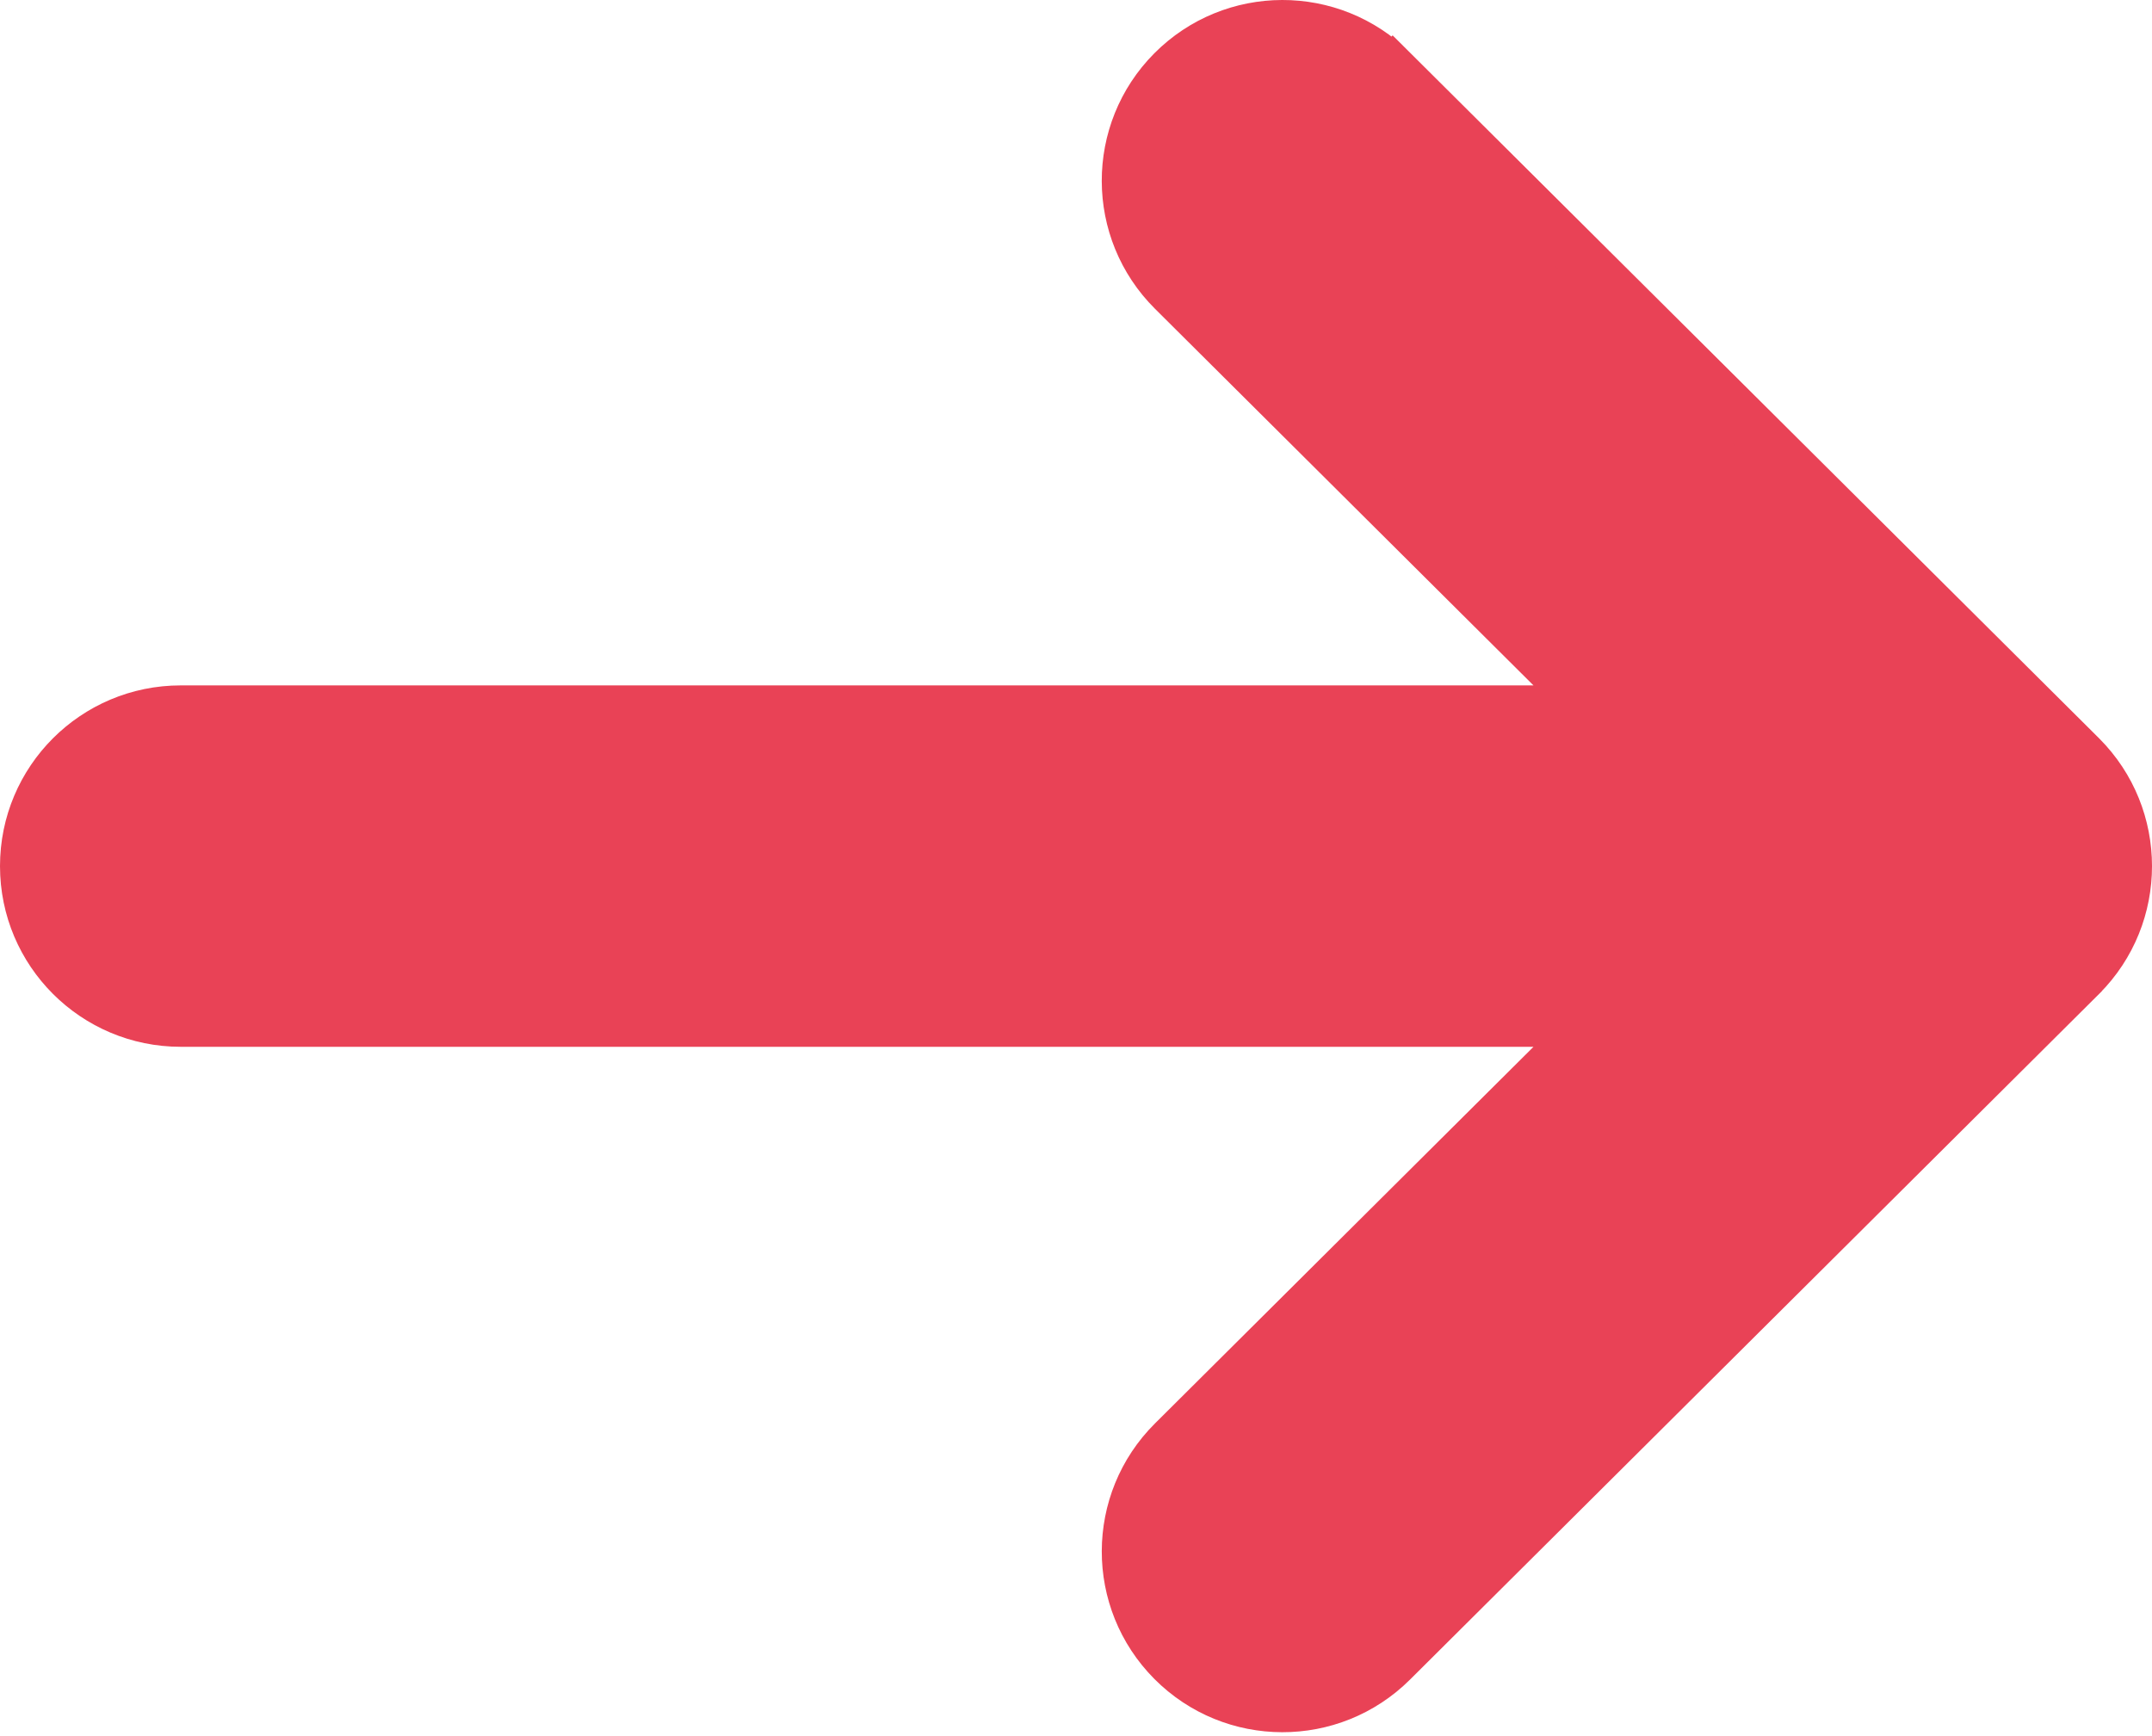 <?xml version="1.0" encoding="UTF-8"?> <svg xmlns="http://www.w3.org/2000/svg" width="88" height="71" viewBox="0 0 88 71" fill="none"><g id="Group"><g id="Group_2"><path id="Vector" d="M85.126 30.899C85.126 30.899 85.127 30.9 85.127 30.9C85.127 30.9 85.126 30.899 85.126 30.899ZM85.126 30.899C85.126 30.899 85.126 30.898 85.125 30.898L84.419 31.606M85.126 30.899L84.419 31.606M84.419 31.606C86.524 33.706 86.53 37.13 84.419 39.238L84.414 31.601C84.415 31.602 84.416 31.603 84.417 31.604C84.418 31.605 84.418 31.605 84.419 31.606ZM47.936 11.92L65.13 29.031H7.391C3.861 29.031 1 31.892 1 35.422C1 38.951 3.861 41.812 7.391 41.812H65.13L47.936 58.923L47.936 58.923C45.435 61.413 45.425 65.459 47.915 67.961C50.405 70.463 54.451 70.472 56.953 67.983L85.12 39.952L85.121 39.95C85.126 39.945 85.131 39.94 85.135 39.936C87.625 37.441 87.618 33.399 85.138 30.911C85.136 30.909 85.135 30.907 85.133 30.906C85.127 30.9 85.121 30.893 85.113 30.886L56.952 2.861L56.247 3.57L56.952 2.861C54.451 0.371 50.405 0.381 47.914 2.883C45.425 5.384 45.434 9.43 47.936 11.92L47.936 11.92Z" fill="#E94256" stroke="#E94256" stroke-width="2"></path></g></g></svg> 